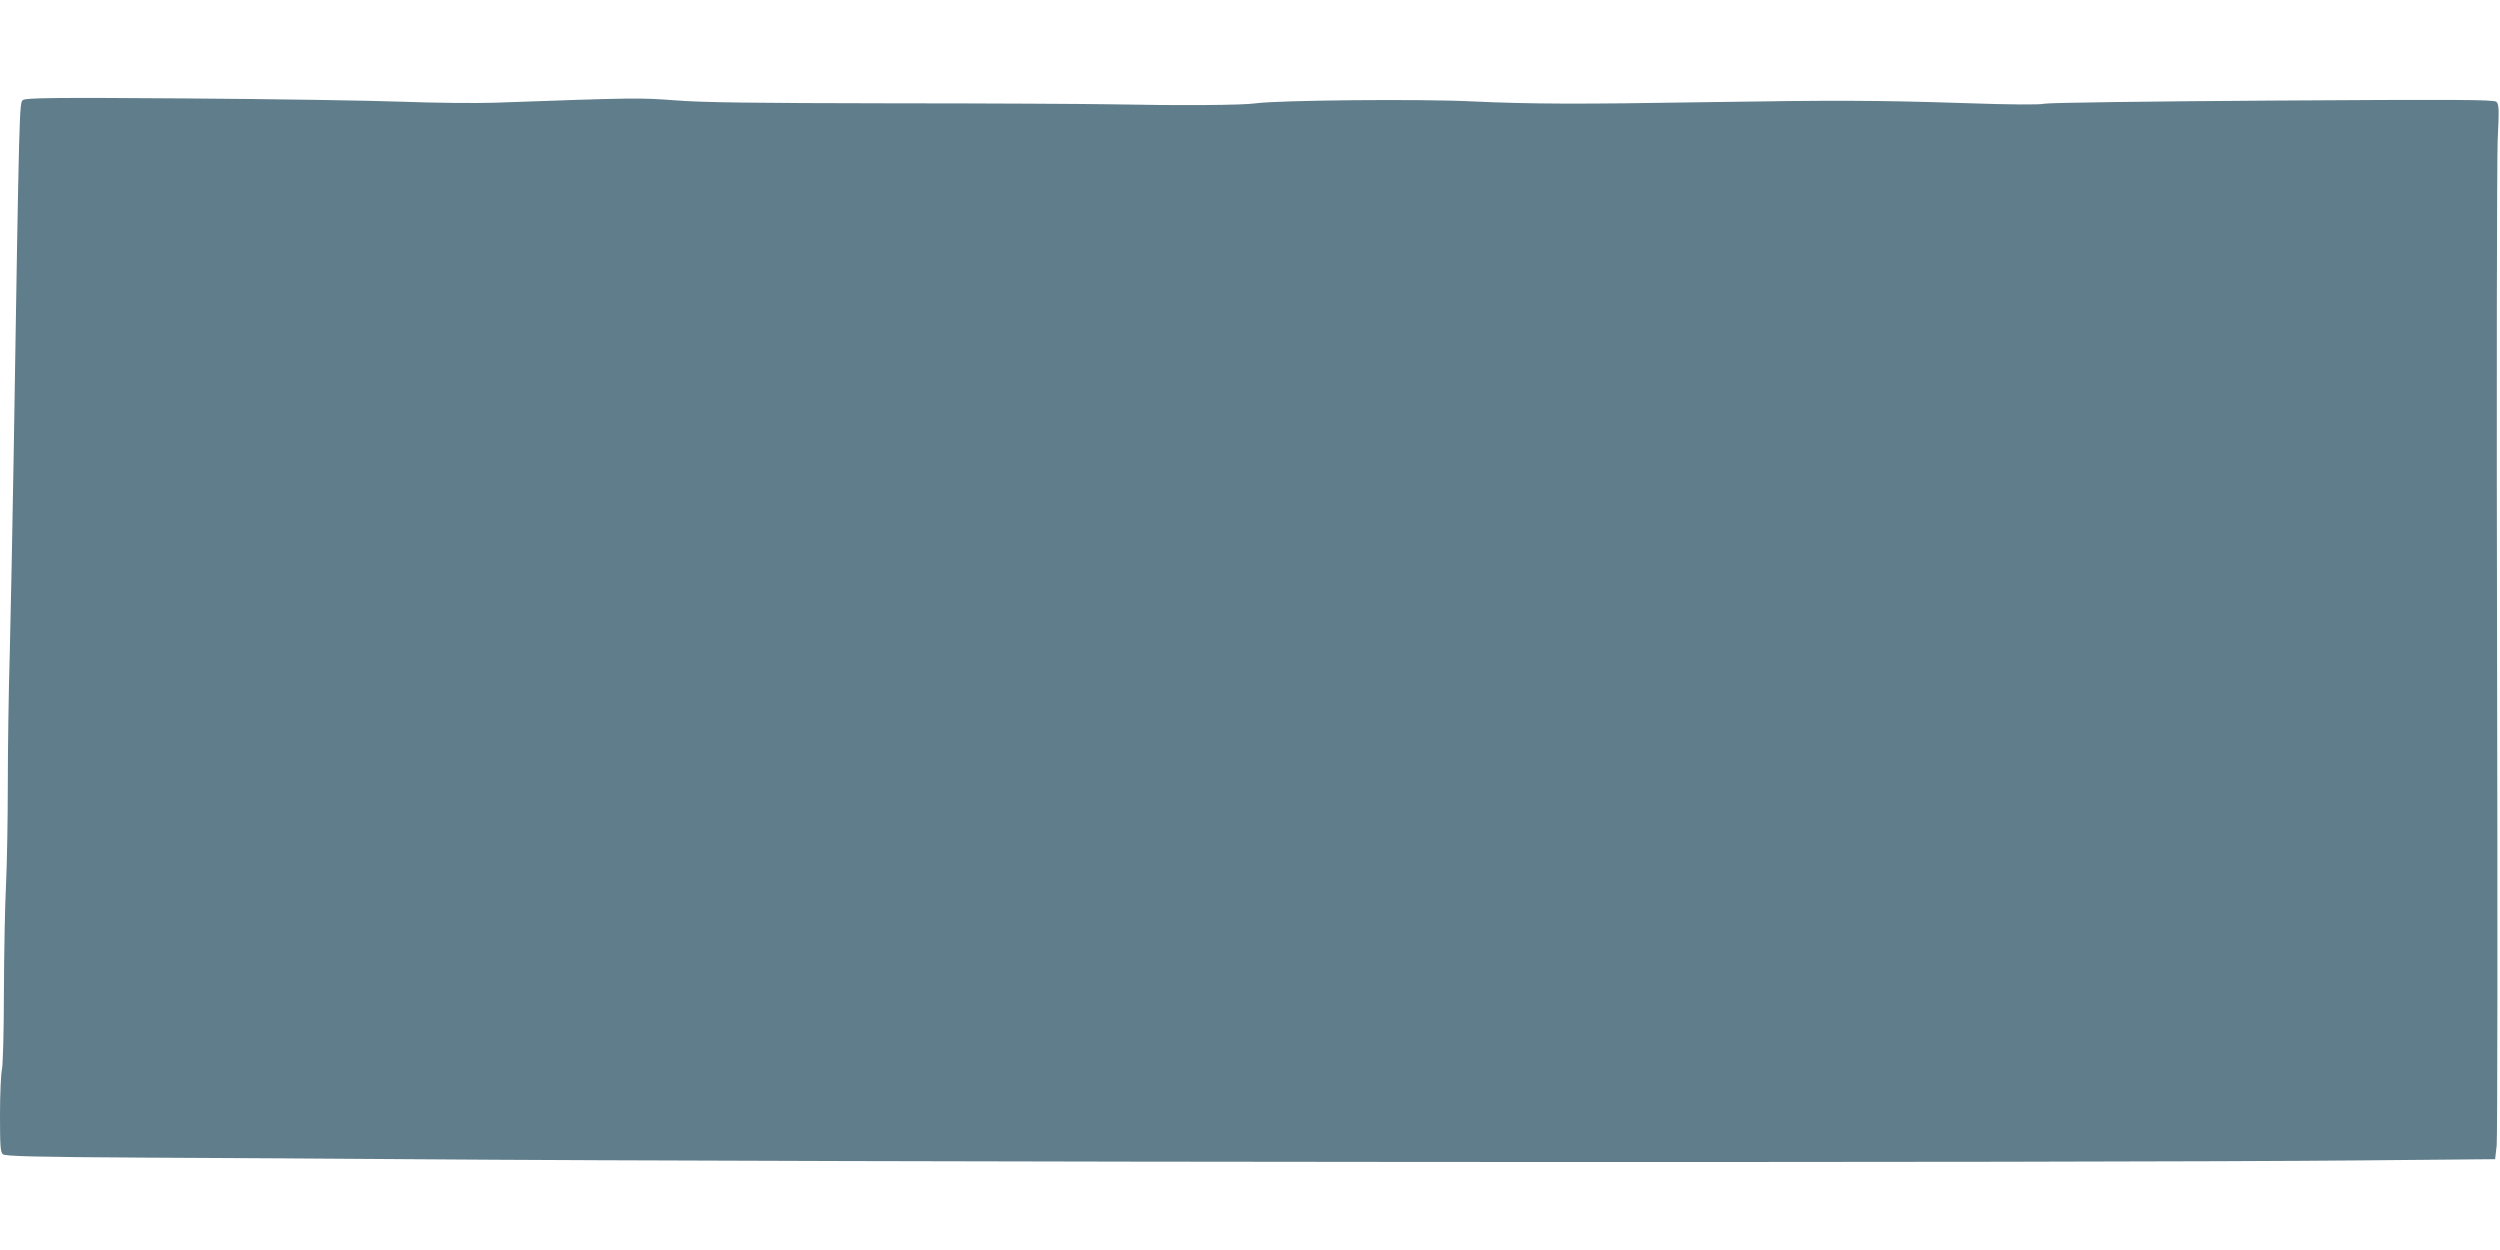 <?xml version="1.0" standalone="no"?>
<!DOCTYPE svg PUBLIC "-//W3C//DTD SVG 20010904//EN"
 "http://www.w3.org/TR/2001/REC-SVG-20010904/DTD/svg10.dtd">
<svg version="1.0" xmlns="http://www.w3.org/2000/svg"
 width="1280pt" height="640pt" viewBox="0 0 1280 640"
 preserveAspectRatio="xMidYMid meet">
<g transform="translate(0,640) scale(0.1,-0.1)"
fill="#607d8b" stroke="none">
<path d="M118 5888 c-19 -14 -19 5 -48 -1818 -6 -360 -15 -817 -20 -1015 -6
-198 -10 -499 -10 -670 0 -170 -4 -400 -9 -510 -6 -110 -10 -360 -11 -555 0
-195 -5 -373 -10 -395 -5 -22 -10 -126 -10 -231 0 -161 2 -194 15 -204 13 -10
166 -14 718 -17 386 -2 992 -5 1347 -8 2114 -16 8604 -20 10035 -6 l660 6 8
70 c4 39 5 1170 2 2515 -3 1345 -1 2528 3 2630 8 163 7 187 -7 199 -13 11
-204 12 -1149 6 -635 -4 -1148 -11 -1165 -16 -20 -6 -175 -5 -407 3 -458 15
-671 15 -1315 5 -665 -11 -911 -10 -1210 4 -271 13 -990 6 -1105 -10 -68 -10
-392 -12 -745 -5 -115 2 -622 5 -1125 5 -688 1 -961 4 -1100 15 -186 14 -203
14 -930 -12 -96 -3 -305 -1 -465 5 -159 6 -659 14 -1110 17 -675 5 -823 3
-837 -8z"/>
</g>
</svg>
